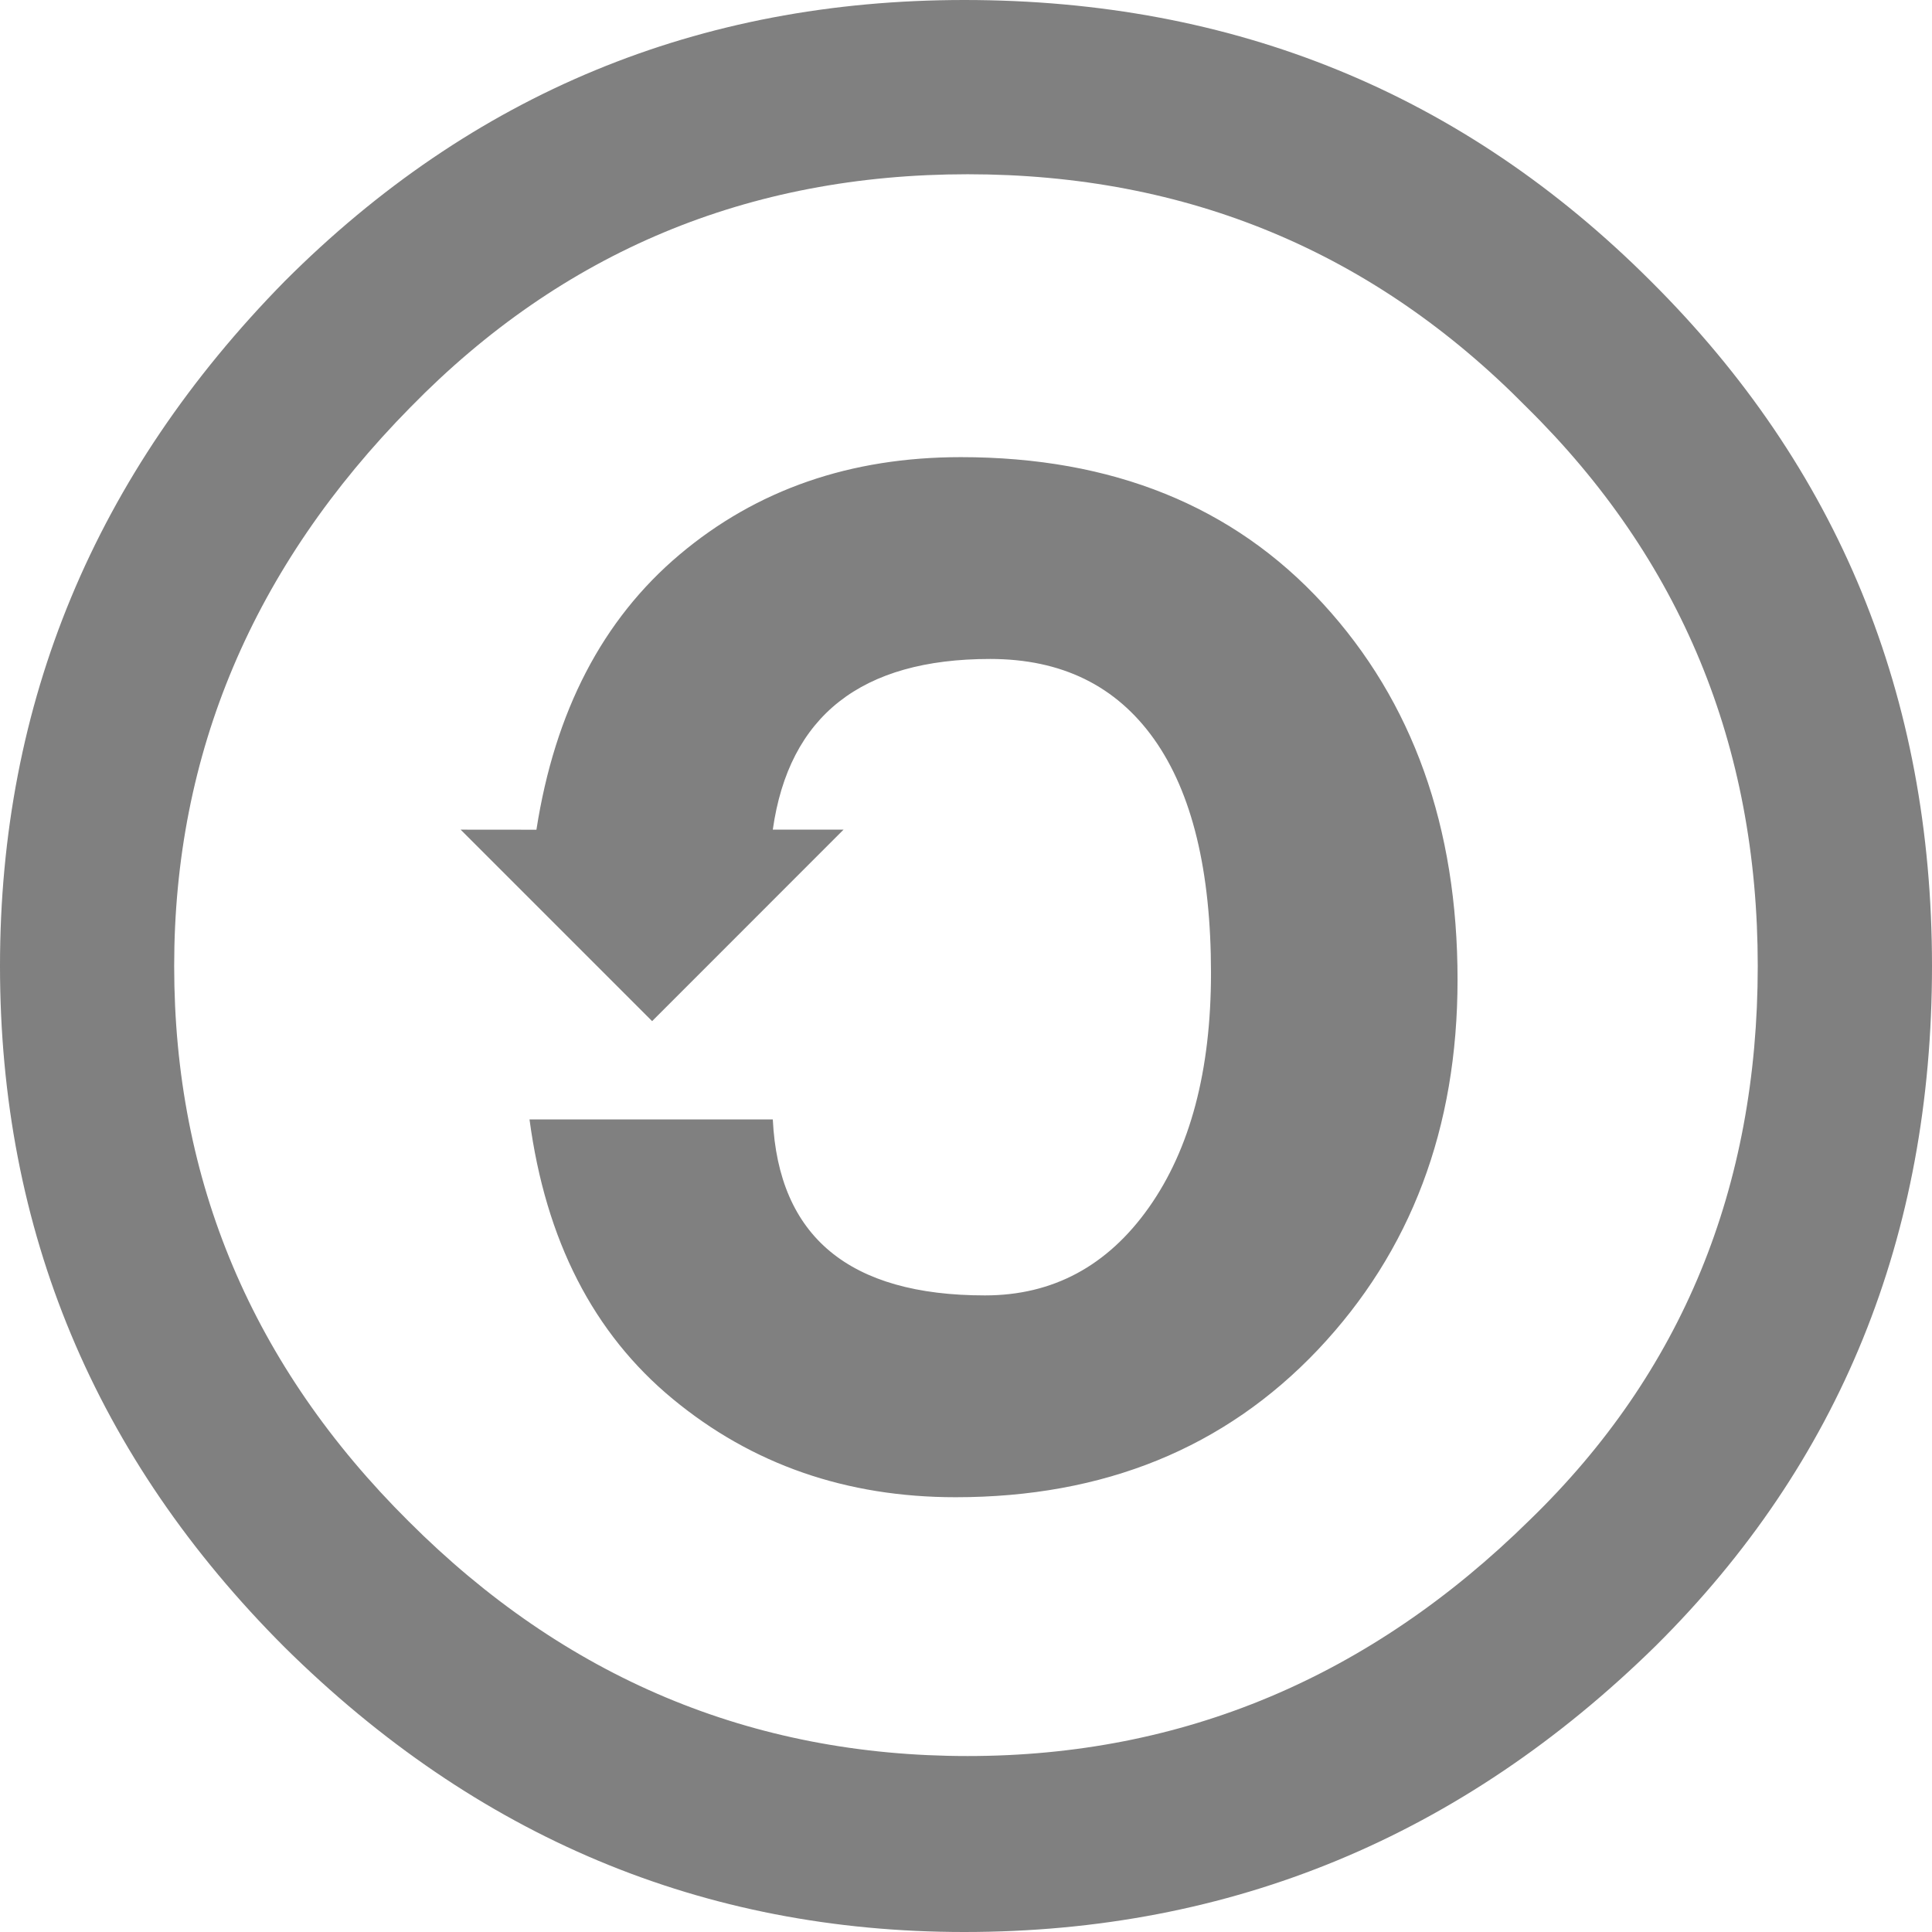 <svg width="26" height="26" viewBox="0 0 26 26" fill="none" xmlns="http://www.w3.org/2000/svg">
<path d="M12.977 0C16.613 0 19.693 1.261 22.216 3.784C24.738 6.292 26 9.363 26 13C26 16.638 24.761 19.686 22.285 22.146C19.67 24.715 16.567 26 12.977 26C9.463 26 6.415 24.723 3.831 22.169C1.277 19.616 0 16.56 0 13C0 9.457 1.277 6.385 3.831 3.785C6.353 1.261 9.402 0 12.977 0ZM13.023 2.345C10.067 2.345 7.568 3.39 5.525 5.479C3.404 7.631 2.344 10.138 2.344 13C2.344 15.895 3.397 18.386 5.501 20.475C7.606 22.58 10.113 23.632 13.022 23.632C15.916 23.632 18.439 22.572 20.59 20.452C22.633 18.471 23.655 15.987 23.655 13C23.655 10.029 22.618 7.522 20.544 5.479C18.486 3.389 15.979 2.345 13.023 2.345ZM7.219 11.166C7.467 9.572 8.109 8.337 9.146 7.463C10.183 6.589 11.444 6.152 12.93 6.152C14.972 6.152 16.598 6.81 17.805 8.125C19.012 9.44 19.615 11.127 19.615 13.185C19.615 15.182 18.988 16.841 17.736 18.164C16.481 19.487 14.857 20.149 12.86 20.149C11.39 20.149 10.12 19.708 9.053 18.826C7.985 17.944 7.343 16.69 7.126 15.065H10.4C10.477 16.644 11.429 17.433 13.255 17.433C14.168 17.433 14.904 17.038 15.461 16.25C16.018 15.461 16.297 14.408 16.297 13.093C16.297 11.715 16.042 10.667 15.531 9.947C15.02 9.228 14.286 8.868 13.325 8.868C11.591 8.868 10.617 9.633 10.4 11.165H11.352L8.776 13.742L6.199 11.165L7.219 11.166Z" fill="#808080"/>
</svg>
